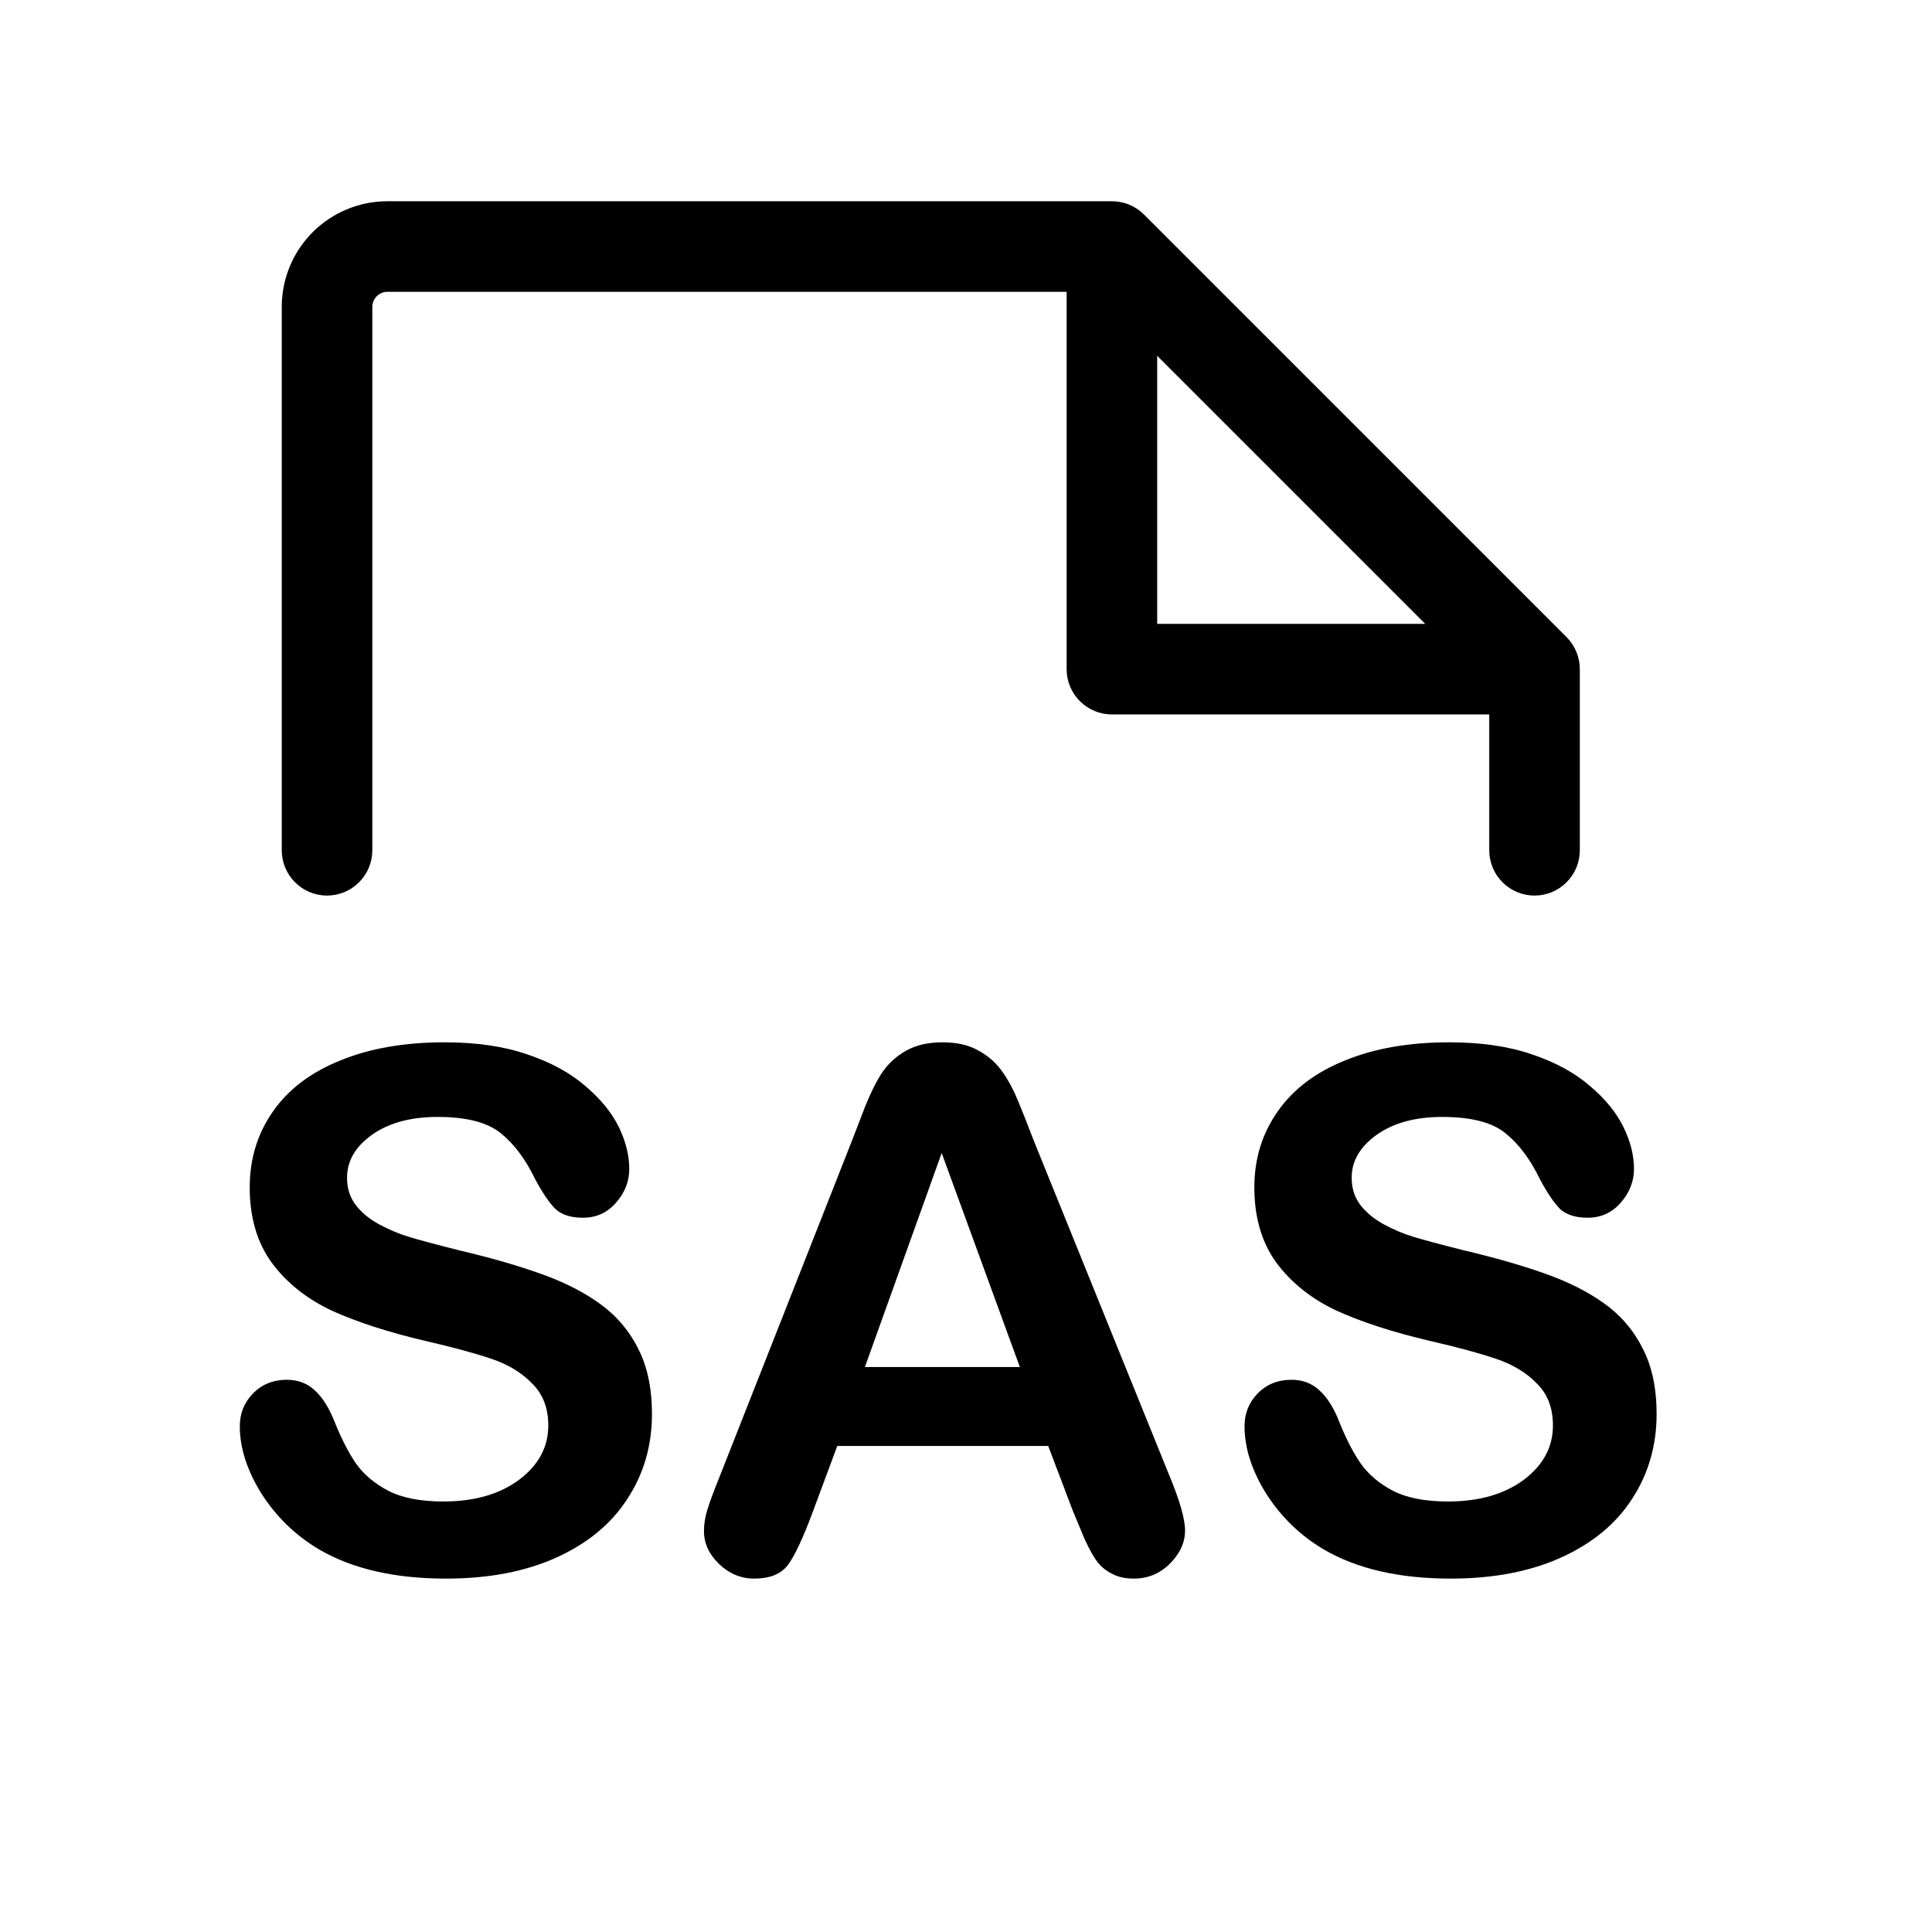 <svg width="24" height="24" viewBox="0 0 24 24" fill="none" xmlns="http://www.w3.org/2000/svg">
<path d="M3.5 10.562V3.812C3.5 3.464 3.638 3.131 3.884 2.884C4.131 2.638 4.464 2.5 4.812 2.5H13.812C13.886 2.5 13.96 2.514 14.028 2.543C14.097 2.571 14.159 2.613 14.211 2.665L19.461 7.915C19.566 8.021 19.625 8.163 19.625 8.312V10.562C19.625 10.712 19.566 10.855 19.46 10.96C19.355 11.066 19.212 11.125 19.062 11.125C18.913 11.125 18.77 11.066 18.665 10.96C18.559 10.855 18.5 10.712 18.5 10.562V8.875H13.812C13.663 8.875 13.52 8.816 13.415 8.71C13.309 8.605 13.25 8.462 13.25 8.312V3.625H4.812C4.763 3.625 4.715 3.645 4.68 3.68C4.645 3.715 4.625 3.763 4.625 3.812V10.562C4.625 10.712 4.566 10.855 4.46 10.96C4.355 11.066 4.212 11.125 4.062 11.125C3.913 11.125 3.77 11.066 3.665 10.96C3.559 10.855 3.5 10.712 3.5 10.562ZM14.375 7.75H17.705L14.375 4.42V7.75Z" fill="black"/>
<path d="M8.099 17.566C8.099 17.956 7.998 18.306 7.795 18.617C7.596 18.927 7.303 19.17 6.917 19.346C6.53 19.522 6.071 19.61 5.541 19.61C4.905 19.61 4.381 19.49 3.968 19.25C3.675 19.077 3.436 18.847 3.251 18.559C3.07 18.27 2.979 17.988 2.979 17.716C2.979 17.558 3.033 17.423 3.142 17.311C3.253 17.197 3.394 17.14 3.563 17.14C3.701 17.14 3.817 17.184 3.911 17.272C4.007 17.36 4.089 17.49 4.157 17.663C4.239 17.868 4.327 18.04 4.42 18.177C4.517 18.315 4.652 18.429 4.825 18.52C4.998 18.608 5.225 18.652 5.506 18.652C5.893 18.652 6.206 18.562 6.446 18.384C6.689 18.202 6.811 17.977 6.811 17.707C6.811 17.493 6.745 17.32 6.613 17.189C6.484 17.054 6.316 16.951 6.108 16.881C5.903 16.811 5.627 16.736 5.282 16.657C4.819 16.548 4.431 16.422 4.117 16.279C3.807 16.132 3.559 15.934 3.375 15.685C3.193 15.434 3.102 15.122 3.102 14.749C3.102 14.395 3.199 14.08 3.392 13.805C3.585 13.529 3.865 13.318 4.231 13.172C4.598 13.022 5.028 12.948 5.523 12.948C5.919 12.948 6.26 12.998 6.547 13.097C6.837 13.194 7.078 13.324 7.268 13.488C7.458 13.649 7.598 13.819 7.686 13.998C7.773 14.177 7.817 14.351 7.817 14.521C7.817 14.676 7.762 14.817 7.65 14.943C7.542 15.066 7.406 15.127 7.242 15.127C7.092 15.127 6.978 15.091 6.899 15.018C6.823 14.941 6.739 14.818 6.648 14.648C6.531 14.405 6.391 14.216 6.227 14.082C6.062 13.944 5.799 13.875 5.436 13.875C5.099 13.875 4.826 13.95 4.618 14.099C4.413 14.246 4.311 14.423 4.311 14.631C4.311 14.76 4.346 14.871 4.416 14.965C4.486 15.059 4.583 15.139 4.706 15.207C4.829 15.274 4.954 15.327 5.08 15.365C5.206 15.403 5.414 15.459 5.704 15.532C6.067 15.617 6.395 15.71 6.688 15.813C6.984 15.915 7.234 16.04 7.439 16.186C7.647 16.333 7.809 16.519 7.923 16.745C8.04 16.967 8.099 17.241 8.099 17.566Z" fill="black"/>
<path d="M13.328 18.77L13.021 17.962H10.401L10.094 18.788C9.974 19.11 9.871 19.329 9.786 19.443C9.701 19.554 9.562 19.61 9.369 19.61C9.205 19.61 9.06 19.55 8.934 19.43C8.808 19.309 8.745 19.173 8.745 19.021C8.745 18.933 8.759 18.842 8.789 18.748C8.818 18.655 8.866 18.524 8.934 18.357L10.582 14.174C10.628 14.054 10.684 13.91 10.748 13.743C10.816 13.573 10.886 13.433 10.96 13.321C11.036 13.21 11.134 13.121 11.254 13.053C11.377 12.983 11.528 12.948 11.707 12.948C11.888 12.948 12.039 12.983 12.159 13.053C12.282 13.121 12.38 13.209 12.454 13.317C12.53 13.425 12.593 13.543 12.643 13.668C12.695 13.791 12.761 13.957 12.84 14.165L14.523 18.322C14.655 18.639 14.721 18.869 14.721 19.012C14.721 19.162 14.658 19.299 14.532 19.425C14.409 19.548 14.26 19.61 14.084 19.61C13.981 19.61 13.894 19.591 13.82 19.553C13.747 19.518 13.685 19.469 13.636 19.408C13.586 19.343 13.532 19.247 13.473 19.118C13.418 18.986 13.369 18.87 13.328 18.77ZM10.744 16.982H12.669L11.698 14.323L10.744 16.982Z" fill="black"/>
<path d="M20.579 17.566C20.579 17.956 20.478 18.306 20.276 18.617C20.077 18.927 19.784 19.17 19.397 19.346C19.01 19.522 18.552 19.61 18.021 19.61C17.386 19.61 16.861 19.49 16.448 19.25C16.155 19.077 15.916 18.847 15.732 18.559C15.55 18.27 15.46 17.988 15.46 17.716C15.46 17.558 15.514 17.423 15.622 17.311C15.733 17.197 15.874 17.14 16.044 17.14C16.182 17.14 16.297 17.184 16.391 17.272C16.488 17.36 16.57 17.49 16.637 17.663C16.719 17.868 16.807 18.04 16.901 18.177C16.998 18.315 17.132 18.429 17.305 18.52C17.478 18.608 17.705 18.652 17.986 18.652C18.373 18.652 18.686 18.562 18.927 18.384C19.17 18.202 19.291 17.977 19.291 17.707C19.291 17.493 19.226 17.32 19.094 17.189C18.965 17.054 18.796 16.951 18.588 16.881C18.383 16.811 18.108 16.736 17.762 16.657C17.299 16.548 16.911 16.422 16.598 16.279C16.287 16.132 16.04 15.934 15.855 15.685C15.673 15.434 15.582 15.122 15.582 14.749C15.582 14.395 15.679 14.08 15.873 13.805C16.066 13.529 16.346 13.318 16.712 13.172C17.078 13.022 17.509 12.948 18.004 12.948C18.399 12.948 18.741 12.998 19.028 13.097C19.318 13.194 19.558 13.324 19.748 13.488C19.939 13.649 20.078 13.819 20.166 13.998C20.254 14.177 20.298 14.351 20.298 14.521C20.298 14.676 20.242 14.817 20.131 14.943C20.023 15.066 19.886 15.127 19.722 15.127C19.573 15.127 19.459 15.091 19.379 15.018C19.303 14.941 19.22 14.818 19.129 14.648C19.012 14.405 18.871 14.216 18.707 14.082C18.543 13.944 18.279 13.875 17.916 13.875C17.579 13.875 17.307 13.95 17.099 14.099C16.894 14.246 16.791 14.423 16.791 14.631C16.791 14.76 16.826 14.871 16.896 14.965C16.967 15.059 17.064 15.139 17.186 15.207C17.31 15.274 17.434 15.327 17.56 15.365C17.686 15.403 17.894 15.459 18.184 15.532C18.547 15.617 18.875 15.71 19.169 15.813C19.464 15.915 19.715 16.04 19.92 16.186C20.128 16.333 20.289 16.519 20.403 16.745C20.52 16.967 20.579 17.241 20.579 17.566Z" fill="black"/>
</svg>
